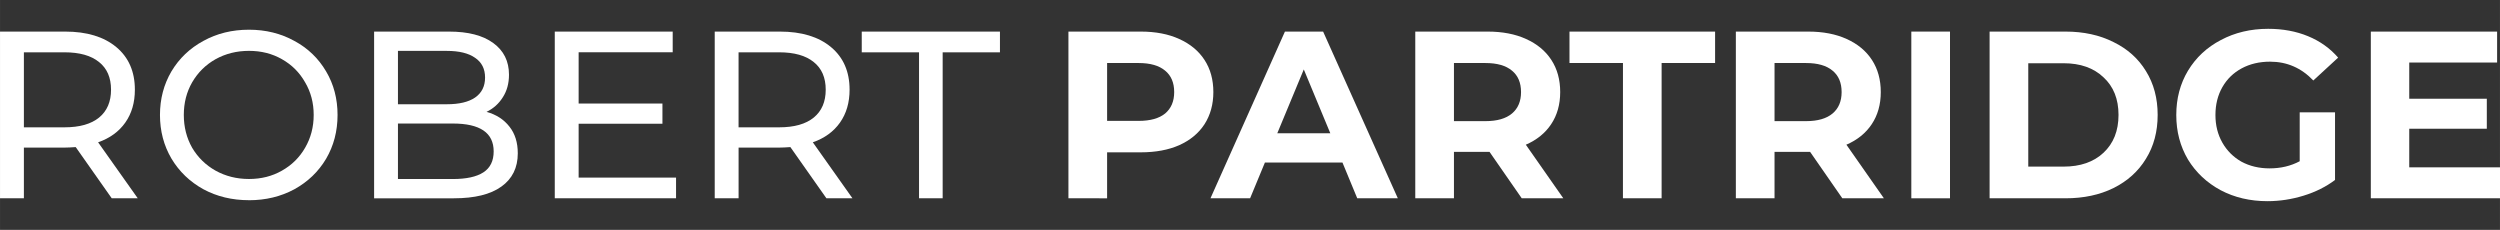 <?xml version="1.0" encoding="UTF-8" standalone="no"?>
<svg
   inkscape:export-ydpi="96"
   inkscape:export-xdpi="96"
   inkscape:export-filename="/home/rob/Websites/Crystal Partridge/logo.png"
   sodipodi:docname="logo.svg"
   inkscape:version="1.1.1 (3bf5ae0d25, 2021-09-20)"
   id="svg5242"
   version="1.1"
   viewBox="0 0 230.188 21.167"
   height="80"
   width="870"
   xmlns:inkscape="http://www.inkscape.org/namespaces/inkscape"
   xmlns:sodipodi="http://sodipodi.sourceforge.net/DTD/sodipodi-0.dtd"
   xmlns="http://www.w3.org/2000/svg"
   xmlns:svg="http://www.w3.org/2000/svg"
   xmlns:rdf="http://www.w3.org/1999/02/22-rdf-syntax-ns#"
   xmlns:cc="http://creativecommons.org/ns#"
   xmlns:dc="http://purl.org/dc/elements/1.1/">
  <rect x="0" y="0" width="230.188" height="21.167" fill="#333333" stroke="none"/>
  <defs
     id="defs5236" />
  <sodipodi:namedview
     inkscape:document-rotation="0"
     inkscape:window-maximized="1"
     inkscape:window-y="1080"
     inkscape:window-x="49"
     inkscape:window-height="1406"
     inkscape:window-width="2511"
     inkscape:pagecheckerboard="true"
     showborder="true"
     units="px"
     showgrid="false"
     inkscape:current-layer="layer1"
     inkscape:document-units="px"
     inkscape:cy="120"
     inkscape:cx="534"
     inkscape:zoom="1"
     inkscape:pageshadow="2"
     inkscape:pageopacity="0"
     borderopacity="1.0"
     bordercolor="#666666"
     pagecolor="#d0d0d0"
     id="base"
     inkscape:showpageshadow="false"
     width="870px"
     height="80px" />
  <g
     transform="translate(0,-290.65)"
     id="layer1"
     inkscape:groupmode="layer"
     inkscape:label="Layer 1">
    <g
       style="font-style:normal;font-variant:normal;font-weight:bold;font-stretch:normal;font-size:8.771px;line-height:1.25;font-family:Montserrat;-inkscape-font-specification:'Montserrat Bold';letter-spacing:0px;word-spacing:0px;fill:#ffffff;fill-opacity:1;stroke:none;stroke-width:0.219"
       id="text66-4-2-7-0-1-7-2-9"
       aria-label="ROBERT PARTRIDGE"
       transform="matrix(2.506,0,0,2.5,-3.2310342e-8,-433.329)">
      <path
         id="path194"
         style="font-style:normal;font-variant:normal;font-weight:500;font-stretch:normal;font-family:Montserrat;-inkscape-font-specification:'Montserrat Medium';stroke-width:0.219"
         d="m 4.105,296.895 -1.324,-1.886 q -0.246,0.018 -0.386,0.018 H 0.877 v 1.868 H 2.1457672e-8 v -6.14 H 2.394 q 1.193,0 1.877,0.57 0.684,0.57 0.684,1.57 0,0.71 -0.351,1.21 -0.351,0.5 -1,0.728 l 1.456,2.061 z m -1.737,-2.614 q 0.833,0 1.272,-0.36 0.439,-0.36 0.439,-1.026 0,-0.667 -0.439,-1.017 -0.439,-0.36 -1.272,-0.36 H 0.877 v 2.763 z" />
      <path
         id="path196"
         style="font-style:normal;font-variant:normal;font-weight:500;font-stretch:normal;font-family:Montserrat;-inkscape-font-specification:'Montserrat Medium';stroke-width:0.219"
         d="m 9.148,296.965 q -0.93,0 -1.675,-0.403 -0.746,-0.412 -1.175,-1.131 -0.421,-0.719 -0.421,-1.605 0,-0.886 0.421,-1.605 0.43,-0.719 1.175,-1.123 0.746,-0.412 1.675,-0.412 0.921,0 1.666,0.412 0.746,0.403 1.167,1.123 0.421,0.71 0.421,1.605 0,0.895 -0.421,1.614 -0.421,0.71 -1.167,1.123 -0.746,0.403 -1.666,0.403 z m 0,-0.781 q 0.675,0 1.21,-0.307 0.544,-0.307 0.851,-0.842 0.316,-0.544 0.316,-1.21 0,-0.667 -0.316,-1.202 -0.307,-0.544 -0.851,-0.851 -0.535,-0.307 -1.21,-0.307 -0.675,0 -1.228,0.307 -0.544,0.307 -0.86,0.851 -0.307,0.535 -0.307,1.202 0,0.667 0.307,1.21 0.316,0.535 0.86,0.842 0.553,0.307 1.228,0.307 z" />
      <path
         id="path198"
         style="font-style:normal;font-variant:normal;font-weight:500;font-stretch:normal;font-family:Montserrat;-inkscape-font-specification:'Montserrat Medium';stroke-width:0.219"
         d="m 17.875,293.711 q 0.535,0.149 0.842,0.544 0.307,0.386 0.307,0.982 0,0.798 -0.605,1.228 -0.596,0.43 -1.745,0.43 h -2.929 v -6.14 h 2.754 q 1.052,0 1.623,0.421 0.579,0.421 0.579,1.167 0,0.482 -0.228,0.833 -0.219,0.351 -0.596,0.535 z m -3.254,-2.245 v 1.965 h 1.798 q 0.675,0 1.035,-0.246 0.368,-0.254 0.368,-0.737 0,-0.482 -0.368,-0.728 -0.36,-0.254 -1.035,-0.254 z m 2.017,4.719 q 0.746,0 1.123,-0.246 0.377,-0.246 0.377,-0.772 0,-1.026 -1.5,-1.026 h -2.017 v 2.044 z" />
      <path
         id="path200"
         style="font-style:normal;font-variant:normal;font-weight:500;font-stretch:normal;font-family:Montserrat;-inkscape-font-specification:'Montserrat Medium';stroke-width:0.219"
         d="m 24.839,296.132 v 0.763 h -4.456 v -6.14 h 4.333 v 0.763 h -3.456 v 1.886 h 3.079 v 0.746 h -3.079 v 1.982 z" />
      <path
         id="path202"
         style="font-style:normal;font-variant:normal;font-weight:500;font-stretch:normal;font-family:Montserrat;-inkscape-font-specification:'Montserrat Medium';stroke-width:0.219"
         d="m 30.364,296.895 -1.324,-1.886 q -0.246,0.018 -0.386,0.018 h -1.517 v 1.868 h -0.877 v -6.14 h 2.394 q 1.193,0 1.877,0.57 0.684,0.57 0.684,1.57 0,0.71 -0.351,1.21 -0.351,0.5 -1,0.728 l 1.456,2.061 z m -1.737,-2.614 q 0.833,0 1.272,-0.36 0.439,-0.36 0.439,-1.026 0,-0.667 -0.439,-1.017 -0.439,-0.36 -1.272,-0.36 h -1.491 v 2.763 z" />
      <path
         id="path204"
         style="font-style:normal;font-variant:normal;font-weight:500;font-stretch:normal;font-family:Montserrat;-inkscape-font-specification:'Montserrat Medium';stroke-width:0.219"
         d="M 33.767,291.518 H 31.662 v -0.763 h 5.078 v 0.763 h -2.105 v 5.376 h -0.868 z" />
      <path
         id="path206"
         style="font-style:normal;font-variant:normal;font-weight:bold;font-stretch:normal;font-family:Montserrat;-inkscape-font-specification:'Montserrat Bold';fill:#ffffff;fill-opacity:1;stroke-width:0.219"
         d="m 41.914,290.755 q 0.816,0 1.412,0.272 0.605,0.272 0.93,0.772 0.325,0.5 0.325,1.184 0,0.675 -0.325,1.184 -0.325,0.5 -0.93,0.772 -0.596,0.263 -1.412,0.263 h -1.237 v 1.693 H 39.256 v -6.14 z m -0.079,3.289 q 0.64,0 0.974,-0.272 0.333,-0.281 0.333,-0.789 0,-0.517 -0.333,-0.789 -0.333,-0.281 -0.974,-0.281 h -1.158 v 2.131 z" />
      <path
         id="path208"
         style="font-style:normal;font-variant:normal;font-weight:bold;font-stretch:normal;font-family:Montserrat;-inkscape-font-specification:'Montserrat Bold';fill:#ffffff;fill-opacity:1;stroke-width:0.219"
         d="m 49.325,295.579 h -2.85 l -0.544,1.316 h -1.456 l 2.736,-6.14 h 1.403 l 2.745,6.14 h -1.491 z m -0.447,-1.079 -0.974,-2.351 -0.974,2.351 z" />
      <path
         id="path210"
         style="font-style:normal;font-variant:normal;font-weight:bold;font-stretch:normal;font-family:Montserrat;-inkscape-font-specification:'Montserrat Bold';fill:#ffffff;fill-opacity:1;stroke-width:0.219"
         d="m 55.912,296.895 -1.184,-1.71 h -0.07 -1.237 v 1.71 h -1.421 v -6.14 h 2.658 q 0.816,0 1.412,0.272 0.605,0.272 0.93,0.772 0.325,0.5 0.325,1.184 0,0.684 -0.333,1.184 -0.325,0.491 -0.93,0.754 l 1.377,1.973 z m -0.026,-3.912 q 0,-0.517 -0.333,-0.789 -0.333,-0.281 -0.974,-0.281 h -1.158 v 2.14 h 1.158 q 0.64,0 0.974,-0.281 0.333,-0.281 0.333,-0.789 z" />
      <path
         id="path212"
         style="font-style:normal;font-variant:normal;font-weight:bold;font-stretch:normal;font-family:Montserrat;-inkscape-font-specification:'Montserrat Bold';fill:#ffffff;fill-opacity:1;stroke-width:0.219"
         d="m 59.631,291.913 h -1.965 v -1.158 h 5.35 v 1.158 h -1.965 v 4.982 h -1.421 z" />
      <path
         id="path214"
         style="font-style:normal;font-variant:normal;font-weight:bold;font-stretch:normal;font-family:Montserrat;-inkscape-font-specification:'Montserrat Bold';fill:#ffffff;fill-opacity:1;stroke-width:0.219"
         d="m 67.691,296.895 -1.184,-1.71 h -0.07 -1.237 v 1.71 h -1.421 v -6.14 h 2.658 q 0.816,0 1.412,0.272 0.605,0.272 0.93,0.772 0.325,0.5 0.325,1.184 0,0.684 -0.333,1.184 -0.325,0.491 -0.93,0.754 l 1.377,1.973 z m -0.026,-3.912 q 0,-0.517 -0.333,-0.789 -0.333,-0.281 -0.974,-0.281 h -1.158 v 2.14 h 1.158 q 0.64,0 0.974,-0.281 0.333,-0.281 0.333,-0.789 z" />
      <path
         id="path216"
         style="font-style:normal;font-variant:normal;font-weight:bold;font-stretch:normal;font-family:Montserrat;-inkscape-font-specification:'Montserrat Bold';fill:#ffffff;fill-opacity:1;stroke-width:0.219"
         d="m 70.226,290.755 h 1.421 v 6.14 H 70.226 Z" />
      <path
         id="path218"
         style="font-style:normal;font-variant:normal;font-weight:bold;font-stretch:normal;font-family:Montserrat;-inkscape-font-specification:'Montserrat Bold';fill:#ffffff;fill-opacity:1;stroke-width:0.219"
         d="m 73.102,290.755 h 2.789 q 1,0 1.763,0.386 0.772,0.377 1.193,1.07 0.43,0.693 0.43,1.614 0,0.921 -0.43,1.614 -0.421,0.693 -1.193,1.079 -0.763,0.377 -1.763,0.377 h -2.789 z m 2.719,4.973 q 0.921,0 1.465,-0.509 0.553,-0.517 0.553,-1.395 0,-0.877 -0.553,-1.386 -0.544,-0.517 -1.465,-0.517 h -1.298 v 3.807 z" />
      <path
         id="path220"
         style="font-style:normal;font-variant:normal;font-weight:bold;font-stretch:normal;font-family:Montserrat;-inkscape-font-specification:'Montserrat Bold';fill:#ffffff;fill-opacity:1;stroke-width:0.219"
         d="m 84.496,293.729 h 1.298 v 2.491 q -0.5,0.377 -1.158,0.579 -0.658,0.202 -1.324,0.202 -0.956,0 -1.719,-0.403 -0.763,-0.412 -1.202,-1.131 -0.43,-0.728 -0.43,-1.64 0,-0.912 0.43,-1.631 0.439,-0.728 1.21,-1.131 0.772,-0.412 1.737,-0.412 0.807,0 1.465,0.272 0.658,0.272 1.105,0.789 l -0.912,0.842 q -0.658,-0.693 -1.588,-0.693 -0.588,0 -1.044,0.246 -0.456,0.246 -0.71,0.693 -0.254,0.447 -0.254,1.026 0,0.57 0.254,1.017 0.254,0.447 0.702,0.702 0.456,0.246 1.035,0.246 0.614,0 1.105,-0.263 z" />
      <path
         id="path222"
         style="font-style:normal;font-variant:normal;font-weight:bold;font-stretch:normal;font-family:Montserrat;-inkscape-font-specification:'Montserrat Bold';fill:#ffffff;fill-opacity:1;stroke-width:0.219"
         d="m 91.863,295.755 v 1.14 h -4.754 v -6.14 h 4.64 v 1.14 h -3.228 v 1.333 h 2.85 v 1.105 h -2.85 v 1.421 z" />
    </g>
  </g>
</svg>
